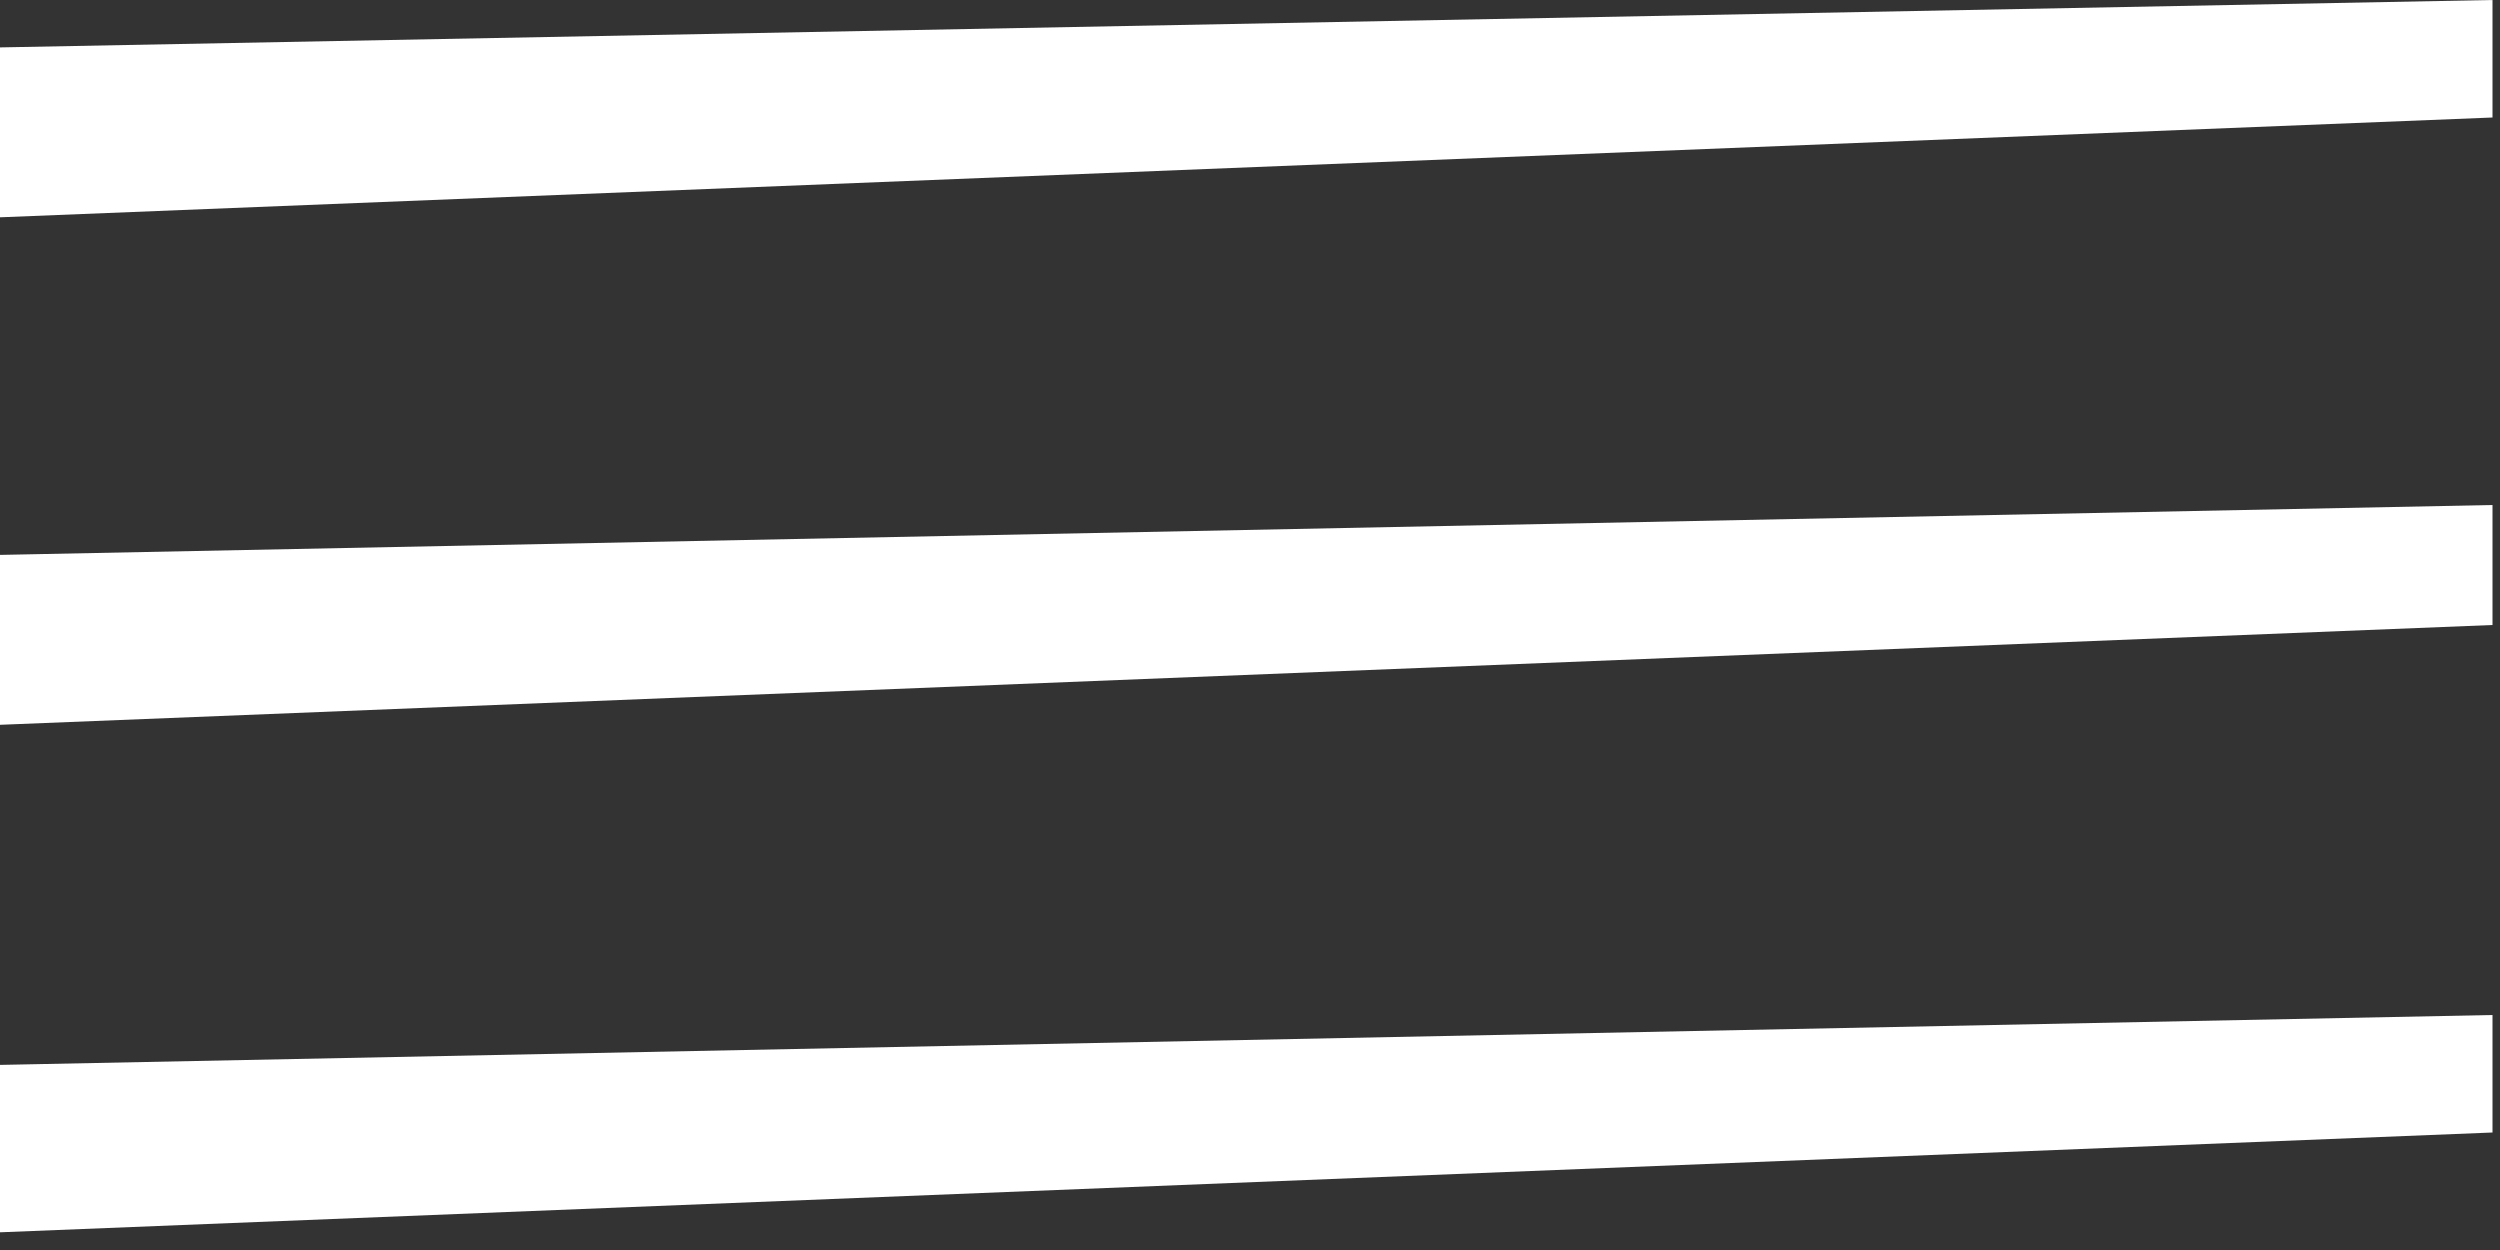 <?xml version="1.0" encoding="UTF-8"?>
<svg id="Ebene_1" xmlns="http://www.w3.org/2000/svg" version="1.1" viewBox="0 0 100 50">
  <rect x="0" y="0" width="100" height="50" fill="#333333" stroke="none"/>
  <!-- Generator: Adobe Illustrator 29.5.0, SVG Export Plug-In . SVG Version: 2.1.0 Build 137)  -->
  <defs>
    <style>
      .st0 {
        fill: #fff;
      }
    </style>
  </defs>
  <polygon class="st0" points="99.7 4.7 -.2 8.7 -.2 1.9 99.7 0 99.7 4.7"/>
  <polygon class="st0" points="99.7 25 -.2 29 -.2 22.2 99.7 20.2 99.7 25"/>
  <polygon class="st0" points="99.7 45.3 -.2 49.3 -.2 42.6 99.7 40.6 99.7 45.3"/>
</svg>